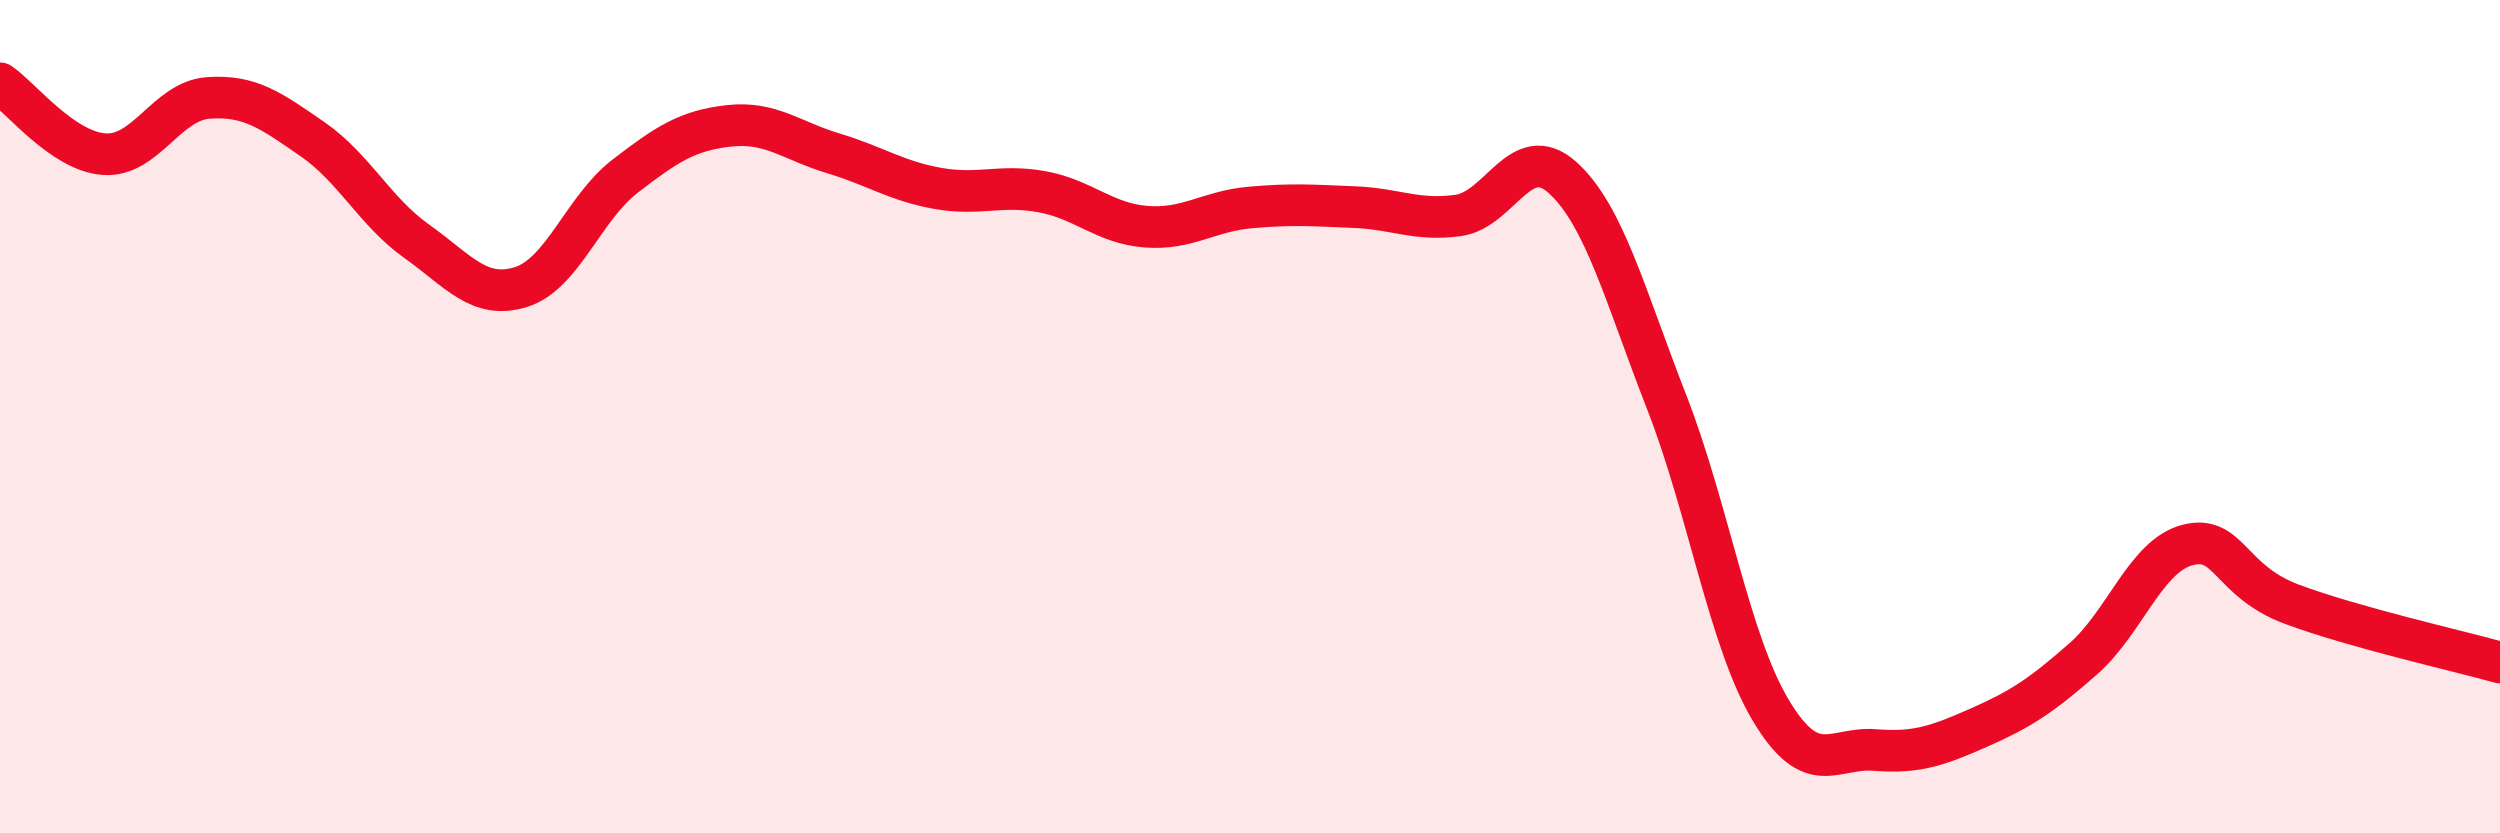 
    <svg width="60" height="20" viewBox="0 0 60 20" xmlns="http://www.w3.org/2000/svg">
      <path
        d="M 0,2 C 0.5,2.34 1.5,3.63 2.5,3.7 C 3.5,3.77 4,2.42 5,2.35 C 6,2.28 6.5,2.65 7.5,3.34 C 8.5,4.03 9,5.08 10,5.79 C 11,6.5 11.5,7.2 12.5,6.89 C 13.5,6.58 14,5 15,4.23 C 16,3.46 16.5,3.13 17.5,3.02 C 18.5,2.91 19,3.38 20,3.68 C 21,3.98 21.5,4.34 22.5,4.52 C 23.5,4.7 24,4.42 25,4.6 C 26,4.78 26.5,5.36 27.5,5.44 C 28.5,5.52 29,5.07 30,4.98 C 31,4.89 31.5,4.93 32.5,4.97 C 33.5,5.01 34,5.31 35,5.17 C 36,5.03 36.5,3.36 37.5,4.26 C 38.5,5.16 39,7.09 40,9.65 C 41,12.21 41.5,15.38 42.5,17.05 C 43.5,18.72 44,17.92 45,18 C 46,18.08 46.5,17.9 47.5,17.46 C 48.5,17.02 49,16.69 50,15.81 C 51,14.93 51.5,13.34 52.5,13.08 C 53.5,12.82 53.5,13.94 55,14.5 C 56.5,15.06 59,15.62 60,15.9L60 20L0 20Z"
        fill="#EB0A25"
        opacity="0.1"
        stroke-linecap="round"
        stroke-linejoin="round"
      />
      <path
        d="M 0,2 C 0.5,2.34 1.5,3.63 2.5,3.7 C 3.5,3.77 4,2.42 5,2.35 C 6,2.28 6.5,2.65 7.5,3.34 C 8.5,4.03 9,5.08 10,5.79 C 11,6.5 11.5,7.2 12.5,6.89 C 13.5,6.58 14,5 15,4.23 C 16,3.46 16.5,3.13 17.5,3.02 C 18.5,2.91 19,3.38 20,3.68 C 21,3.98 21.5,4.34 22.5,4.52 C 23.5,4.7 24,4.42 25,4.6 C 26,4.78 26.5,5.36 27.5,5.44 C 28.5,5.52 29,5.07 30,4.98 C 31,4.89 31.5,4.93 32.5,4.97 C 33.5,5.01 34,5.31 35,5.17 C 36,5.03 36.5,3.36 37.5,4.26 C 38.5,5.16 39,7.09 40,9.65 C 41,12.21 41.5,15.38 42.5,17.05 C 43.5,18.72 44,17.92 45,18 C 46,18.08 46.5,17.9 47.5,17.46 C 48.5,17.02 49,16.69 50,15.81 C 51,14.93 51.5,13.34 52.5,13.08 C 53.5,12.82 53.5,13.94 55,14.5 C 56.5,15.06 59,15.62 60,15.9"
        stroke="#EB0A25"
        stroke-width="1"
        fill="none"
        stroke-linecap="round"
        stroke-linejoin="round"
      />
    </svg>
  
